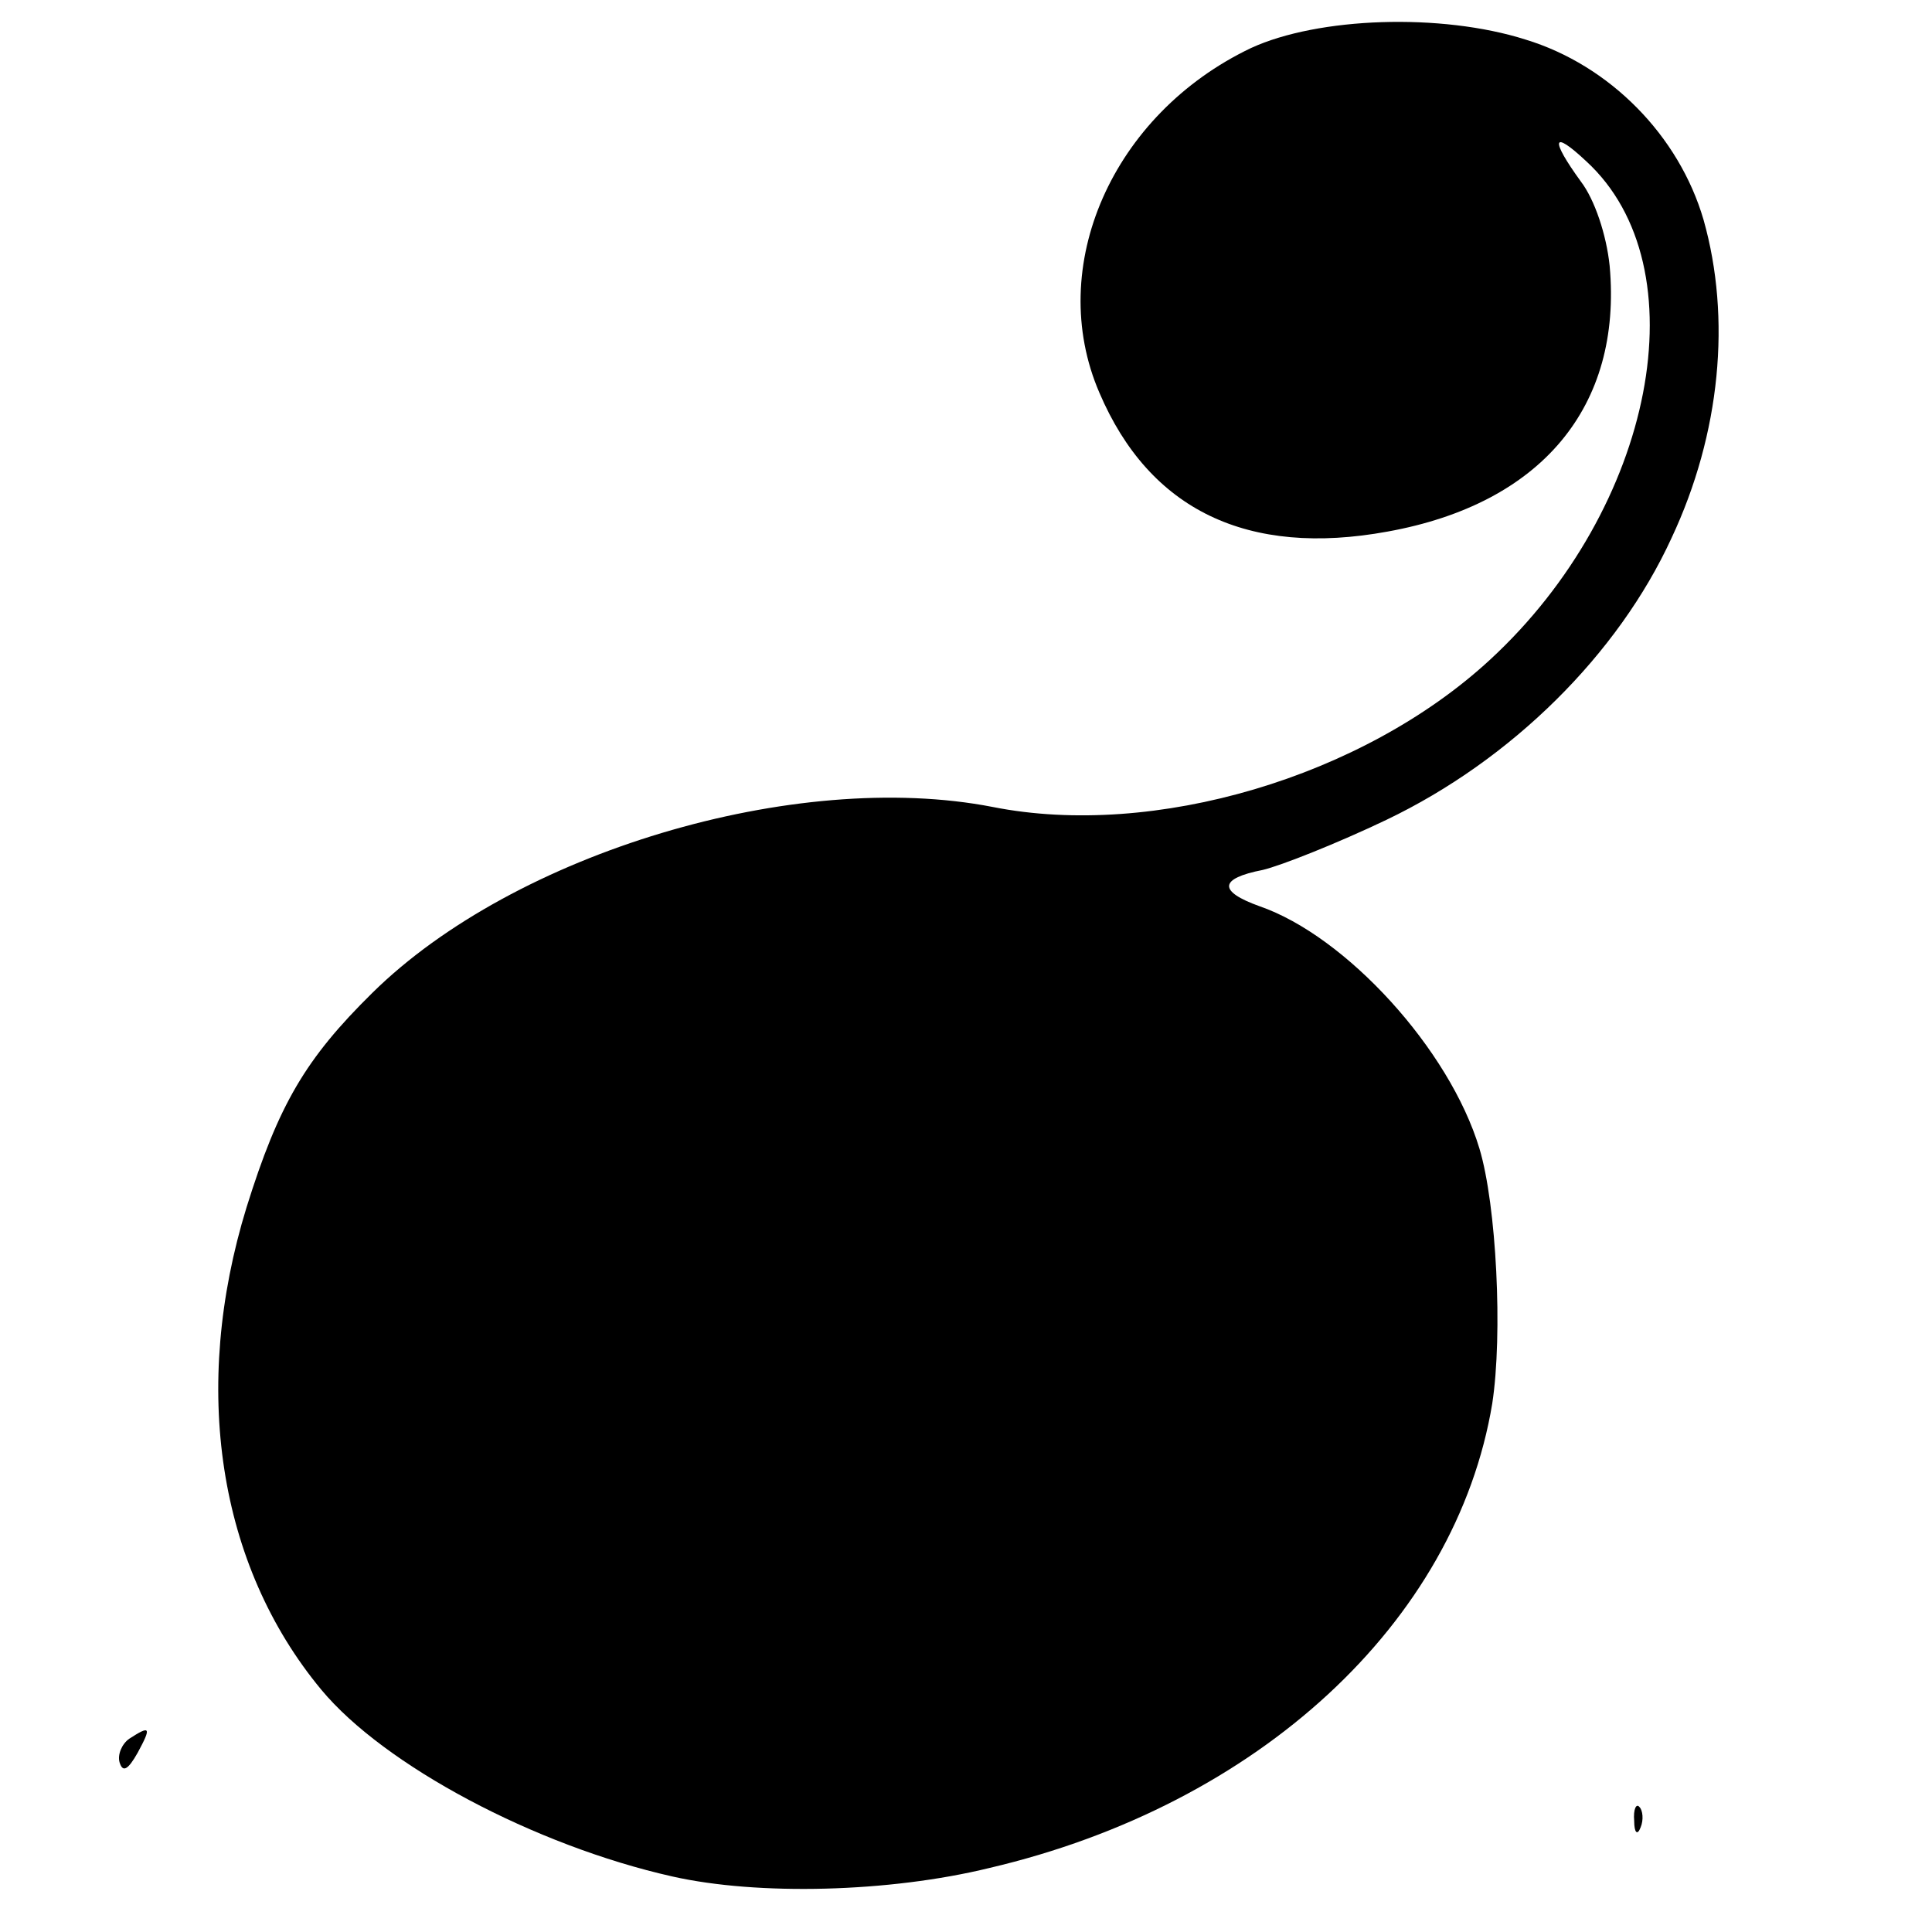 <?xml version="1.0" standalone="no"?>
<!DOCTYPE svg PUBLIC "-//W3C//DTD SVG 20010904//EN"
 "http://www.w3.org/TR/2001/REC-SVG-20010904/DTD/svg10.dtd">
<svg version="1.0" xmlns="http://www.w3.org/2000/svg"
 width="181pt" height="181pt" viewBox="0 0 181 181"
 preserveAspectRatio="xMidYMid meet">
<g transform="translate(0,181) scale(0.1,-0.1)"
fill="#000000" stroke="none">
<path d="M1172 1765 c-130 -62 -193 -205 -142 -323 47 -110 139 -154 270 -130
144 26 220 117 208 249 -3 29 -14 62 -27 79 -29 40 -27 49 5 19 108 -99 64
-325 -90 -467 -119 -110 -315 -168 -466 -138 -185 36 -448 -43 -581 -174 -63
-62 -88 -105 -118 -201 -52 -169 -27 -335 70 -452 59 -71 200 -146 329 -175
80 -18 203 -15 297 8 252 59 437 230 471 435 10 65 4 186 -12 239 -28 93 -125
199 -206 227 -39 14 -38 26 3 34 17 4 70 25 116 47 117 56 217 155 267 264 46
98 56 206 30 298 -23 79 -88 145 -167 169 -79 25 -194 21 -257 -8z"/>
<path d="M121 181 c-7 -5 -11 -15 -9 -22 3 -10 8 -7 17 9 13 24 12 26 -8 13z"/>
<path d="M1531 104 c0 -11 3 -14 6 -6 3 7 2 16 -1 19 -3 4 -6 -2 -5 -13z"/>
</g>
</svg>
